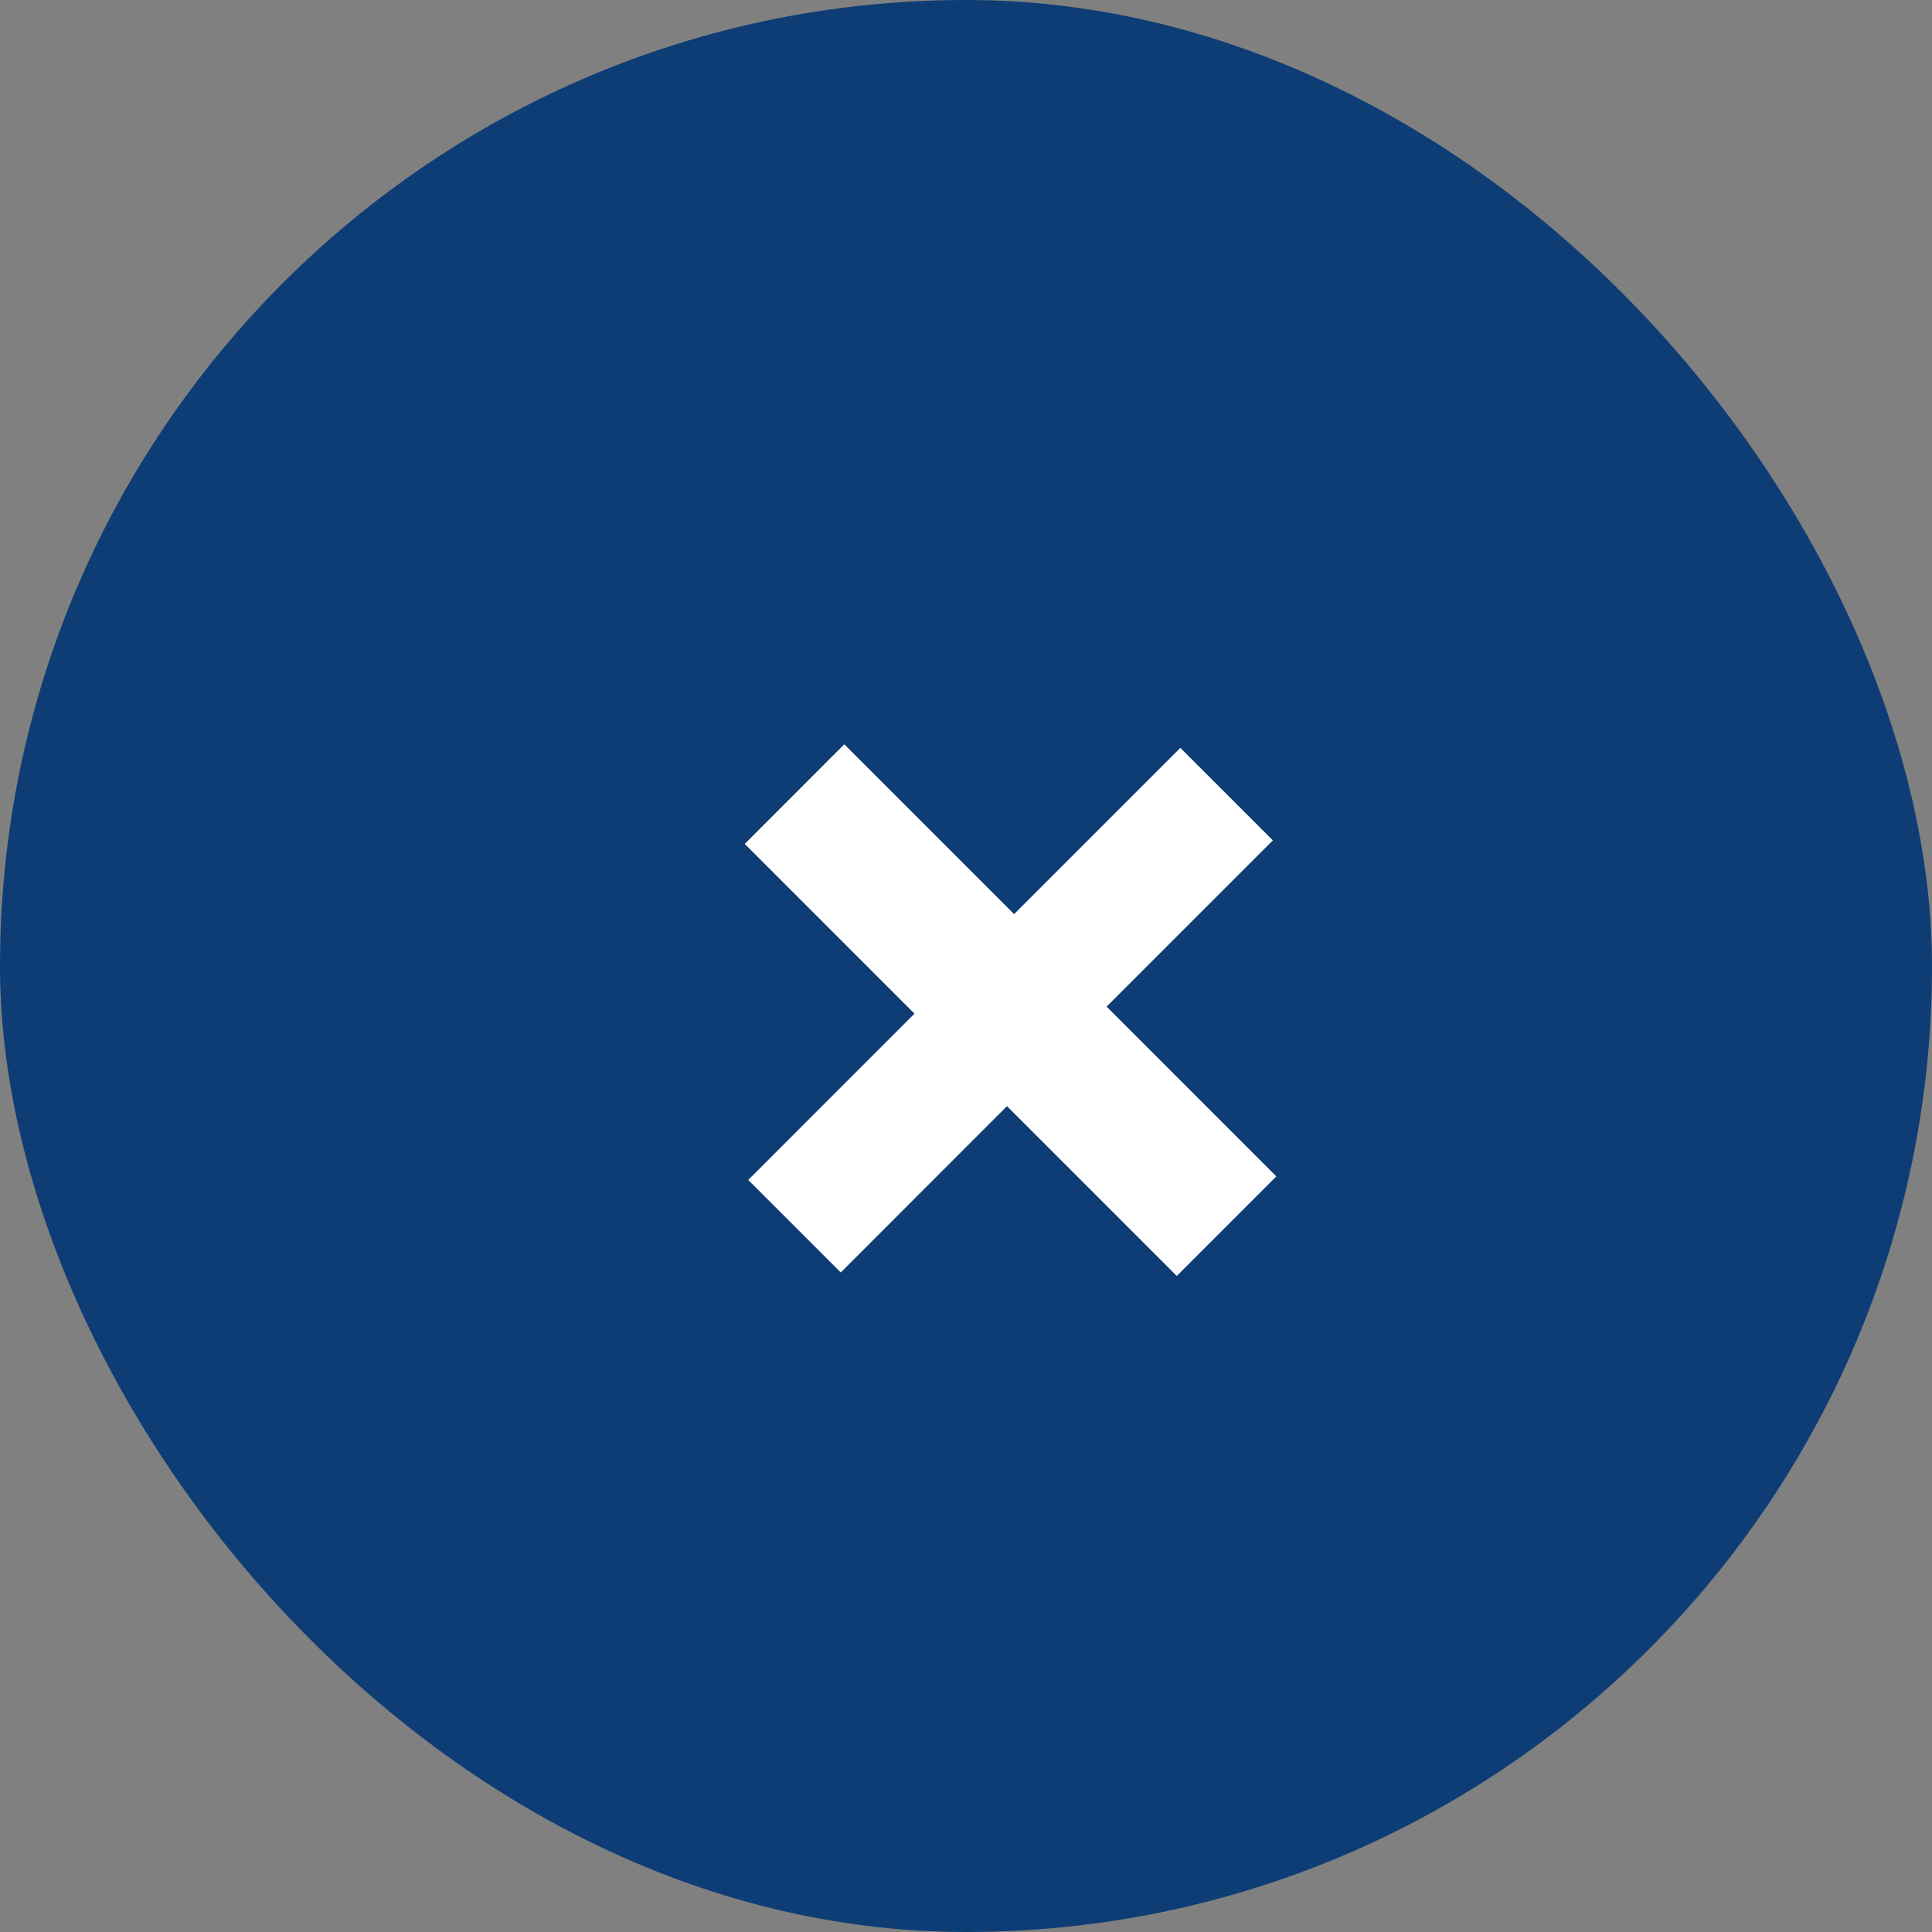 <svg width="35" height="35" viewBox="0 0 35 35" fill="none" xmlns="http://www.w3.org/2000/svg">
<rect x="0" y="0" width="35" height="35" fill="#808080" stroke="none"/>
<g clip-path="url(#clip0_4012_12)">
<rect width="35" height="35" rx="17.5" fill="#0E3D75"/>
<path d="M18.371 16.56L21.383 13.548L23.059 15.224L20.047 18.236L23.122 21.312L21.319 23.115L18.243 20.039L15.231 23.052L13.555 21.376L16.567 18.363L13.492 15.288L15.295 13.484L18.371 16.56Z" fill="white"/>
</g>
<defs>
<clipPath id="clip0_4012_12">
<rect width="35" height="35" rx="17.5" fill="white"/>
</clipPath>
</defs>
</svg>
